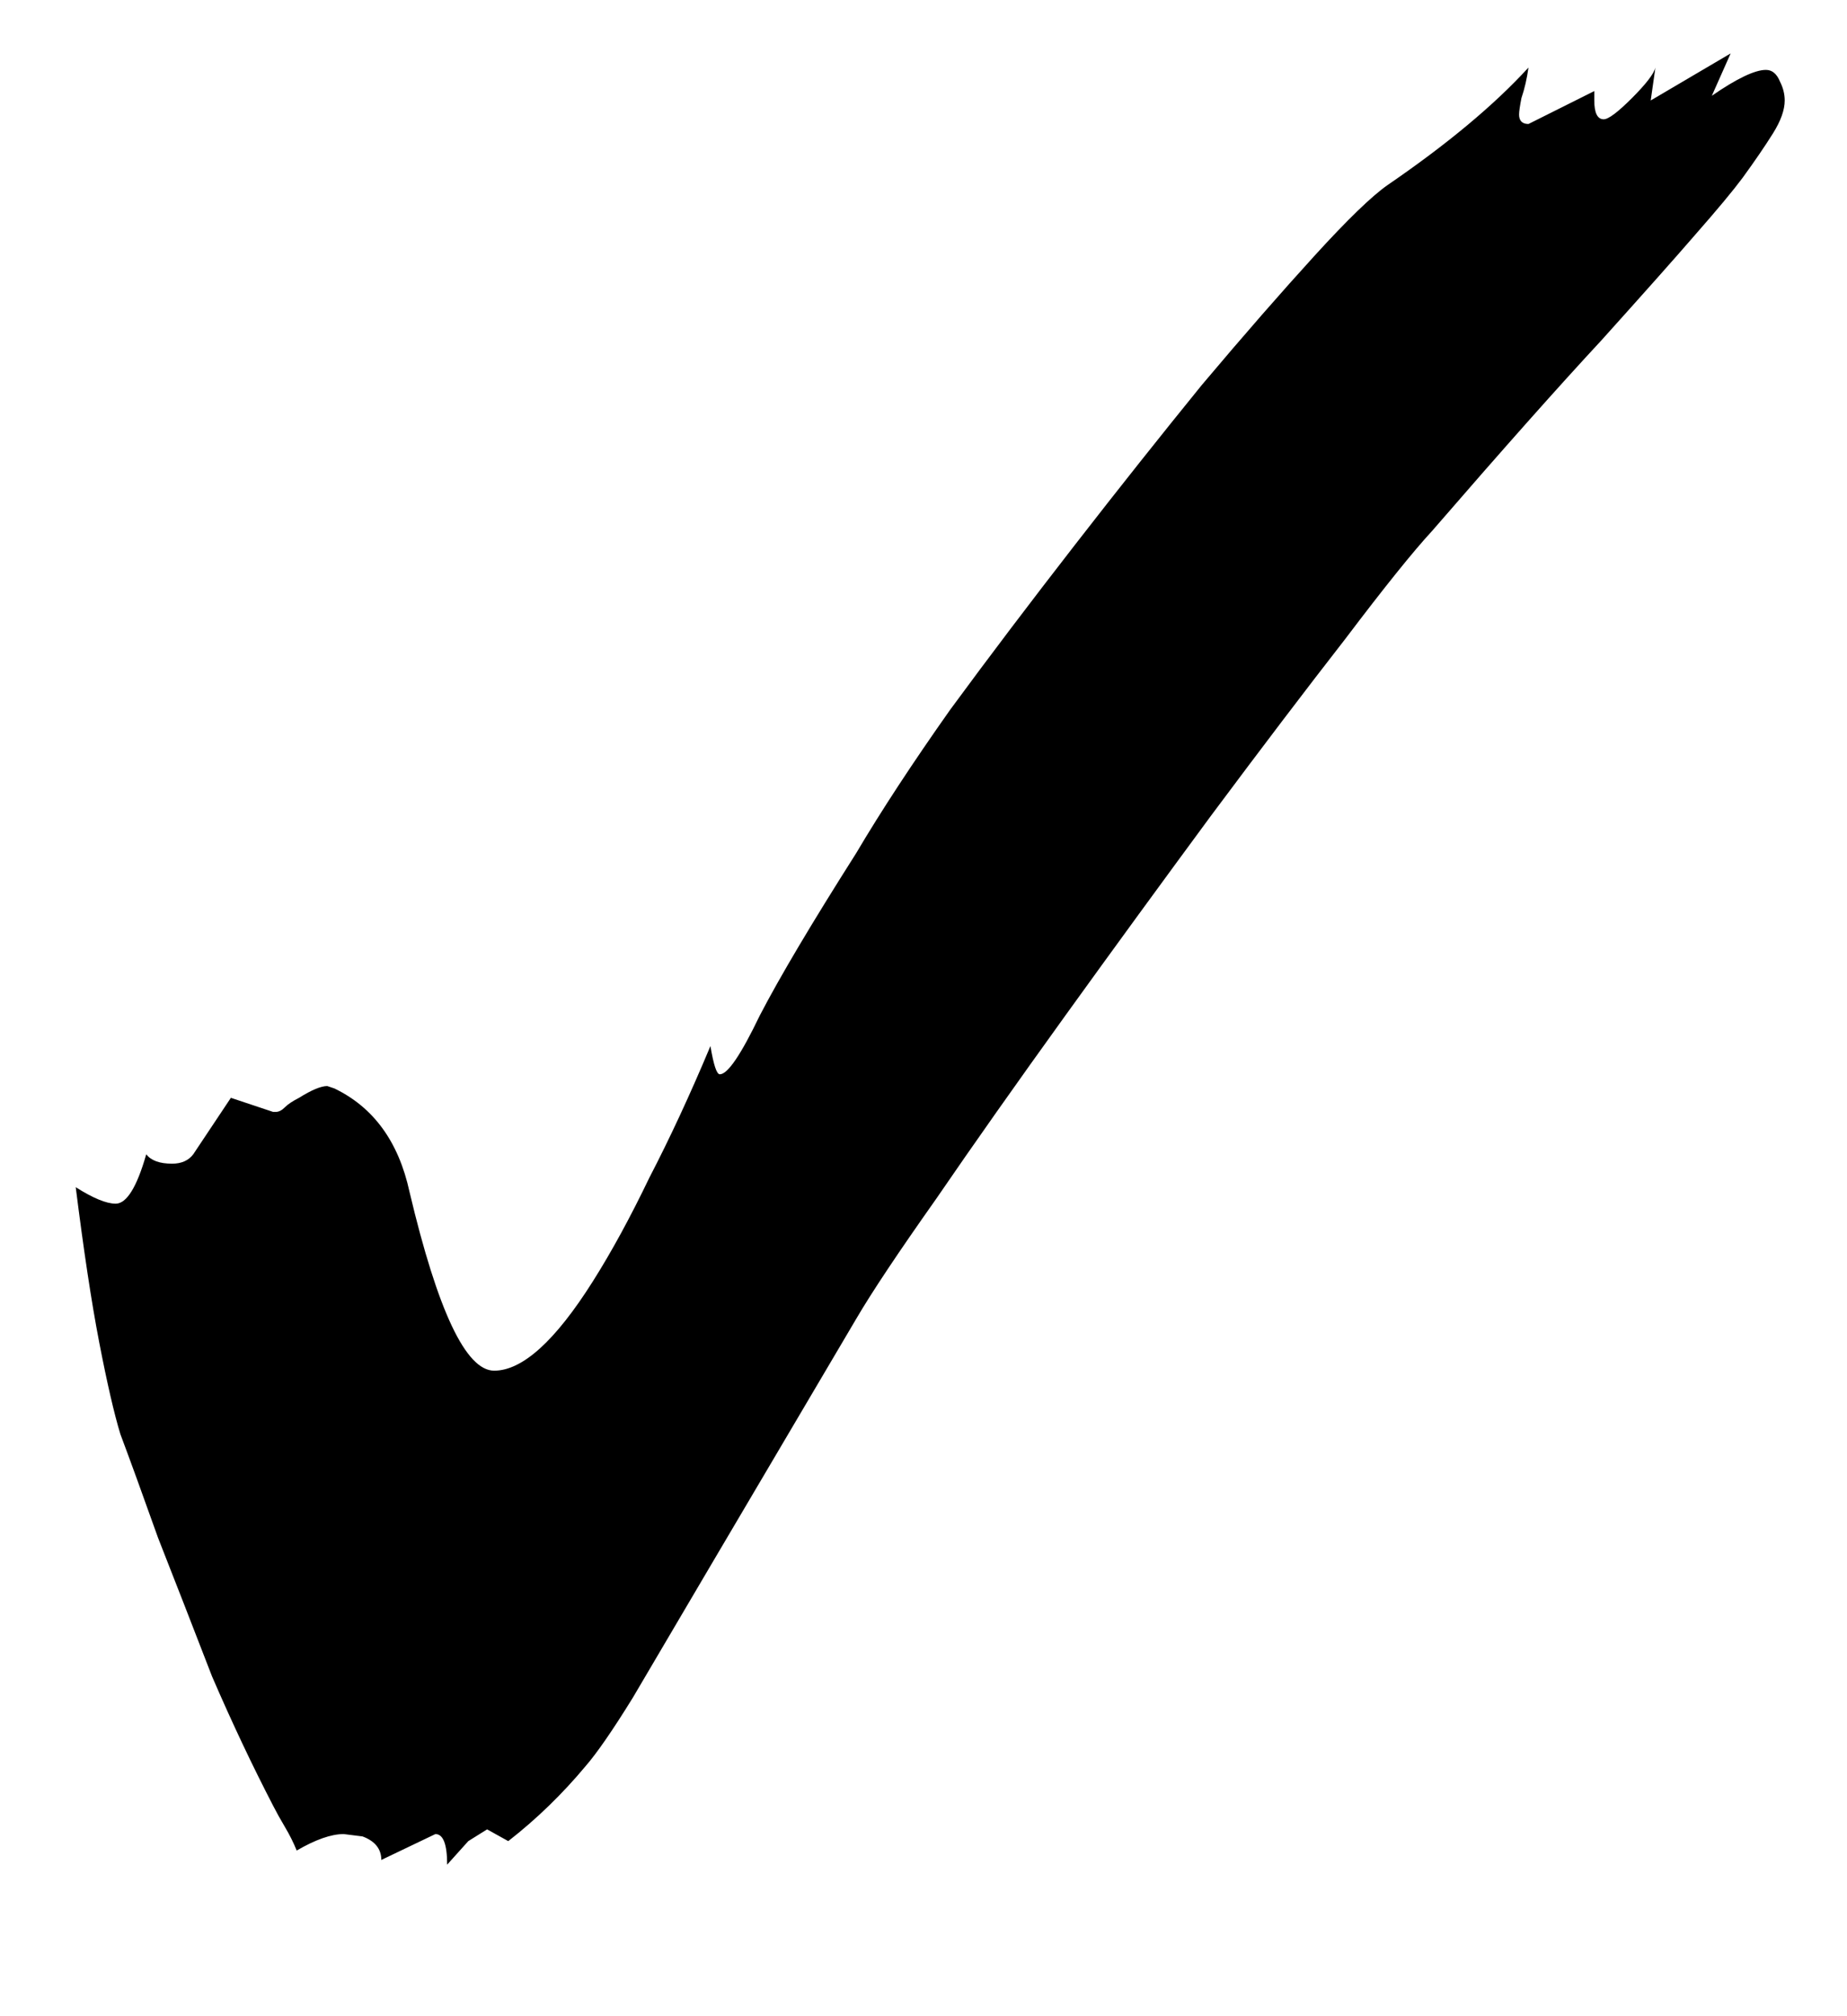 <svg width="11" height="12" viewBox="0 0 11 12" fill="none" xmlns="http://www.w3.org/2000/svg">
<path d="M2.663 11.098C2.663 10.977 2.64 10.916 2.593 10.916L2.271 11.07C2.271 11.005 2.234 10.958 2.159 10.93L2.047 10.916C1.972 10.916 1.879 10.949 1.767 11.014C1.748 10.967 1.725 10.921 1.697 10.874C1.669 10.827 1.646 10.785 1.627 10.748C1.506 10.515 1.384 10.258 1.263 9.978C1.151 9.689 1.044 9.413 0.941 9.152C0.848 8.891 0.773 8.685 0.717 8.536C0.68 8.415 0.638 8.233 0.591 7.99C0.544 7.747 0.498 7.439 0.451 7.066C0.554 7.131 0.633 7.164 0.689 7.164C0.754 7.164 0.815 7.066 0.871 6.87C0.899 6.907 0.95 6.926 1.025 6.926C1.081 6.926 1.123 6.907 1.151 6.87L1.375 6.534L1.627 6.618H1.641C1.66 6.618 1.678 6.609 1.697 6.59C1.716 6.571 1.744 6.553 1.781 6.534C1.856 6.487 1.912 6.464 1.949 6.464L1.991 6.478C2.224 6.59 2.374 6.795 2.439 7.094C2.607 7.803 2.775 8.158 2.943 8.158C3.111 8.158 3.307 7.981 3.531 7.626C3.643 7.449 3.755 7.243 3.867 7.01C3.988 6.777 4.11 6.515 4.231 6.226C4.25 6.338 4.268 6.394 4.287 6.394C4.334 6.394 4.413 6.277 4.525 6.044C4.646 5.811 4.838 5.489 5.099 5.078C5.248 4.826 5.435 4.541 5.659 4.224C5.892 3.907 6.14 3.58 6.401 3.244C6.662 2.908 6.914 2.591 7.157 2.292C7.409 1.993 7.633 1.737 7.829 1.522C8.025 1.307 8.17 1.167 8.263 1.102C8.618 0.859 8.898 0.626 9.103 0.402C9.094 0.467 9.08 0.528 9.061 0.584C9.052 0.631 9.047 0.663 9.047 0.682C9.047 0.719 9.066 0.738 9.103 0.738L9.495 0.542V0.598C9.495 0.673 9.514 0.71 9.551 0.71C9.579 0.71 9.635 0.668 9.719 0.584C9.803 0.5 9.85 0.439 9.859 0.402L9.831 0.598L10.307 0.318L10.195 0.57C10.344 0.467 10.452 0.416 10.517 0.416C10.554 0.416 10.582 0.439 10.601 0.486C10.62 0.523 10.629 0.561 10.629 0.598C10.629 0.654 10.606 0.719 10.559 0.794C10.512 0.869 10.452 0.957 10.377 1.06C10.321 1.135 10.228 1.247 10.097 1.396C9.976 1.536 9.789 1.746 9.537 2.026C9.285 2.297 8.949 2.675 8.529 3.16C8.417 3.281 8.244 3.496 8.011 3.804C7.778 4.103 7.512 4.453 7.213 4.854C6.924 5.246 6.634 5.643 6.345 6.044C6.056 6.445 5.799 6.809 5.575 7.136C5.351 7.453 5.192 7.691 5.099 7.85L4.231 9.32C4.044 9.637 3.89 9.899 3.769 10.104C3.648 10.3 3.554 10.435 3.489 10.51C3.349 10.678 3.195 10.827 3.027 10.958L2.901 10.888L2.789 10.958L2.663 11.098Z" fill="black"/>
</svg>

